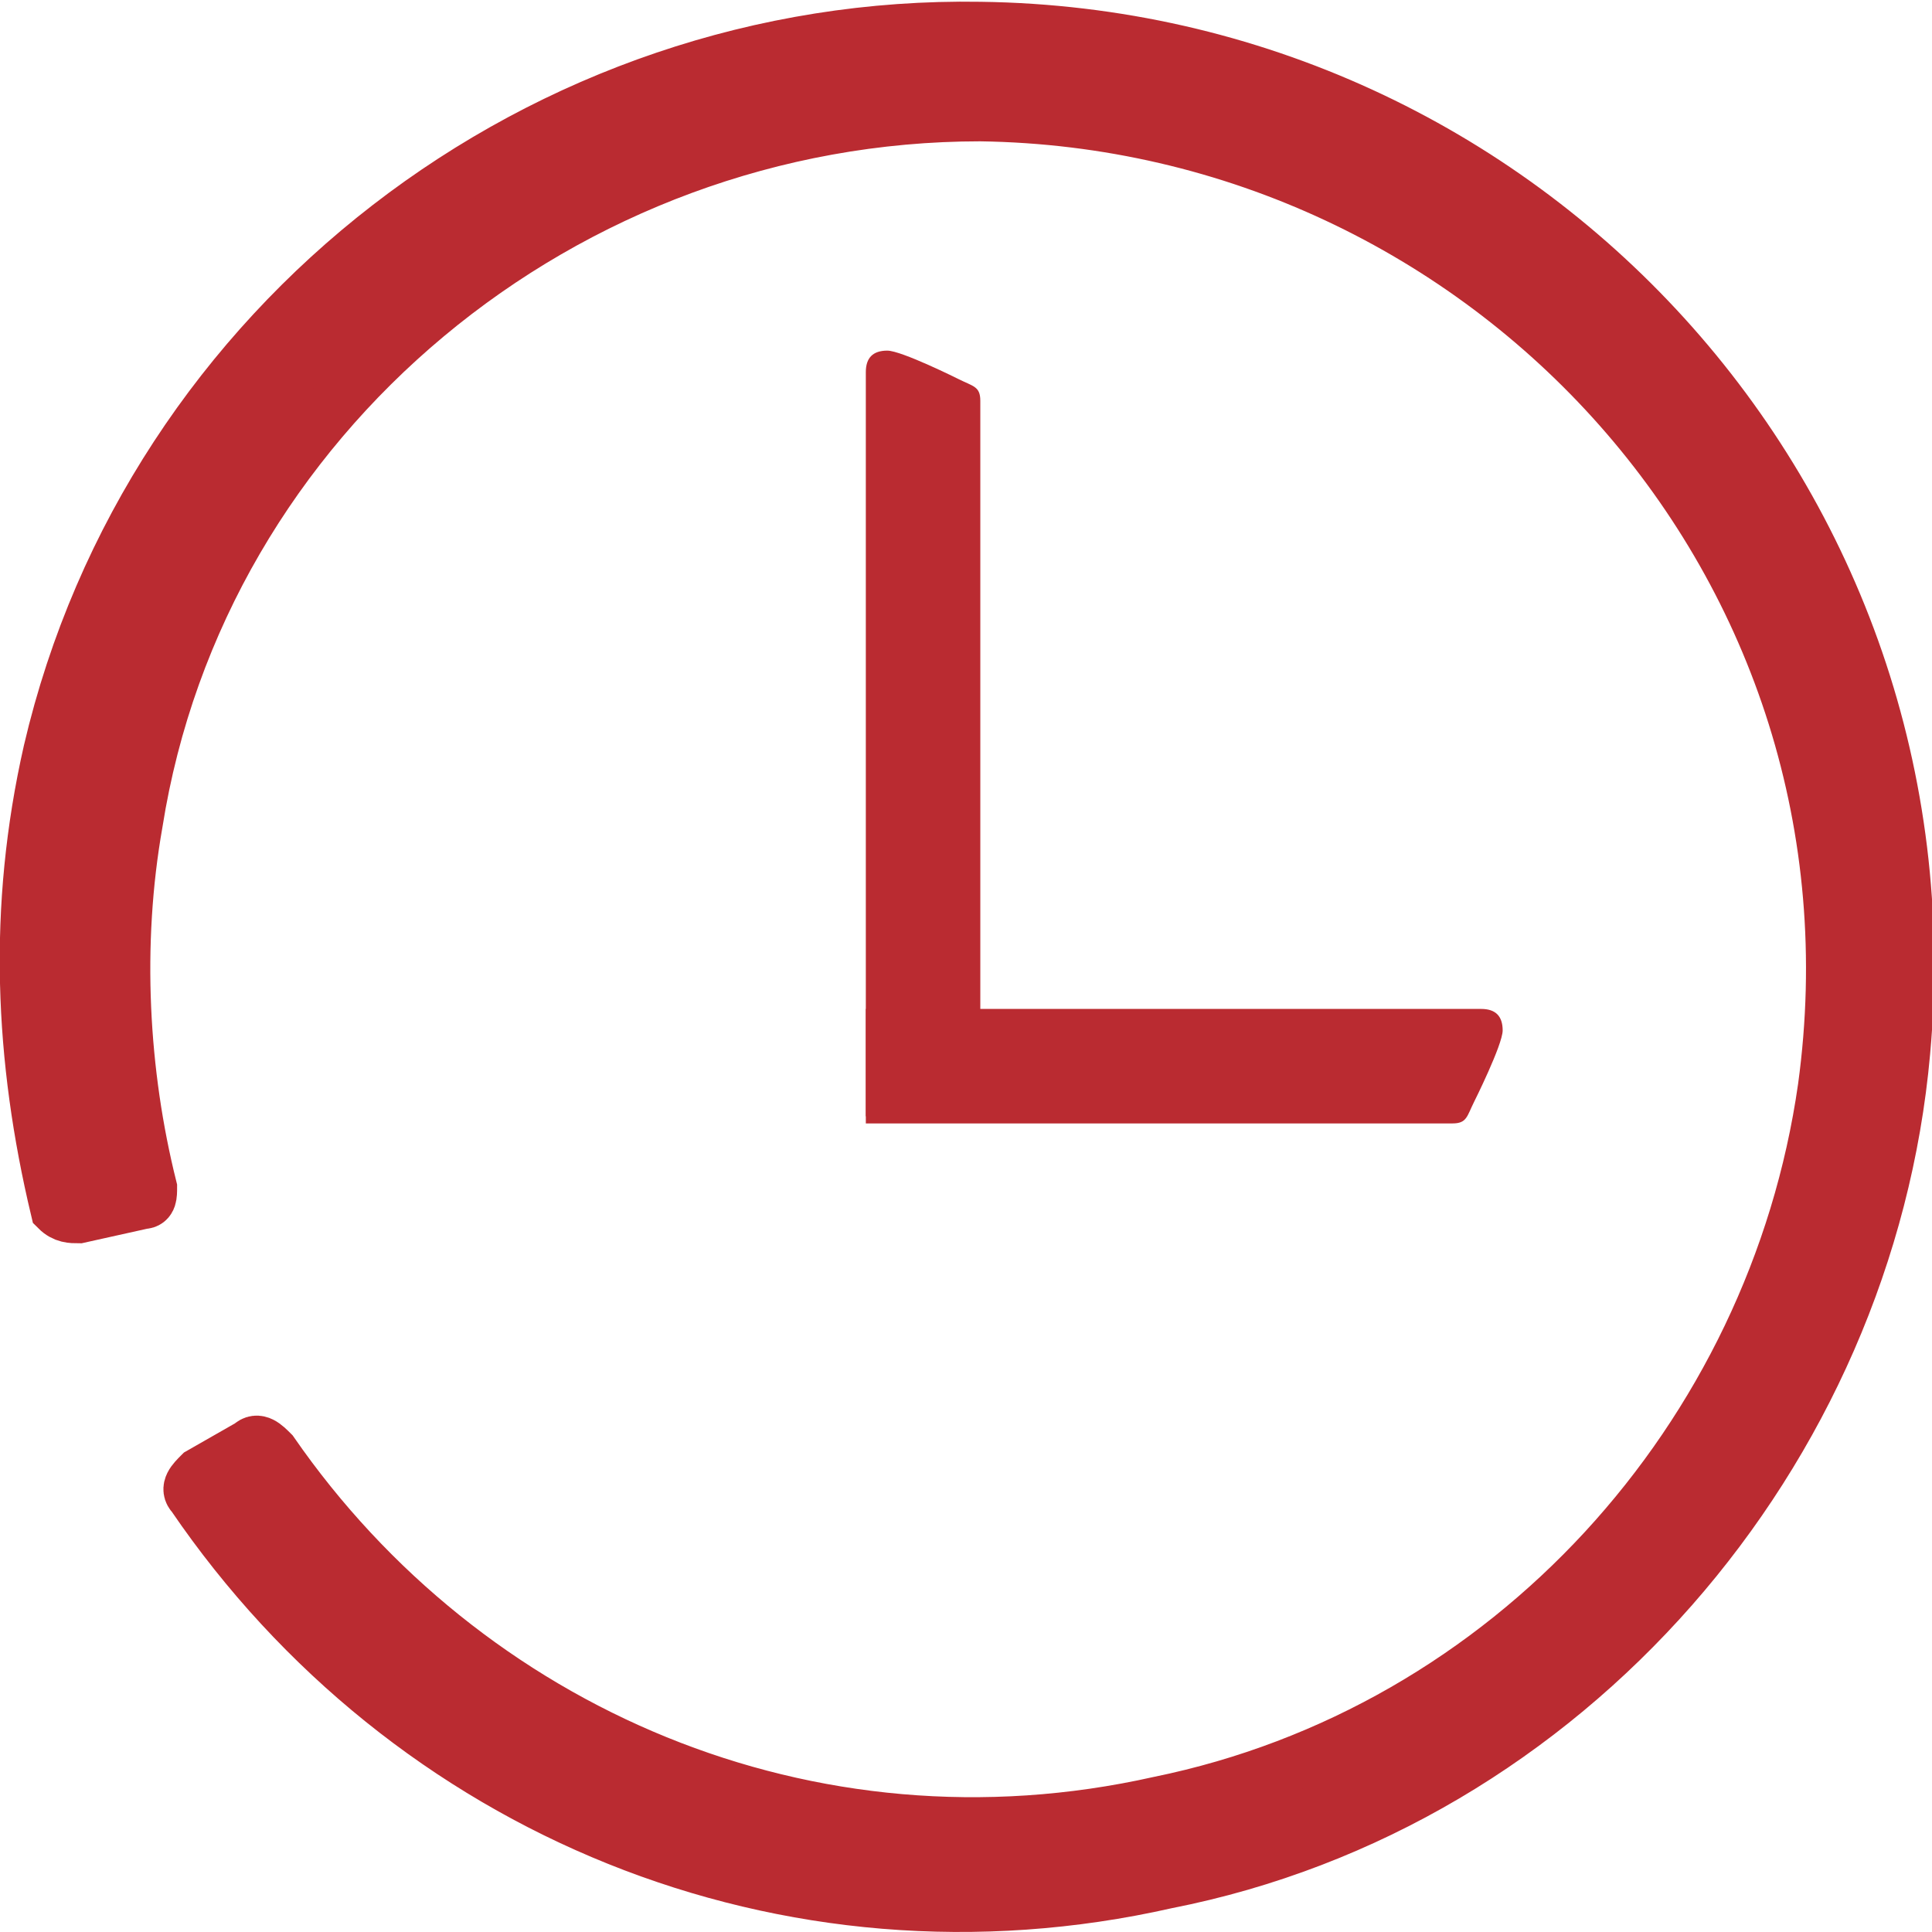 <?xml version="1.0" encoding="utf-8"?>
<!-- Generator: Adobe Illustrator 21.0.0, SVG Export Plug-In . SVG Version: 6.00 Build 0)  -->
<svg version="1.1" id="Capa_1" xmlns="http://www.w3.org/2000/svg" xmlns:xlink="http://www.w3.org/1999/xlink" x="0px" y="0px"
	 viewBox="0 0 27 27" style="enable-background:new 0 0 27 27;" xml:space="preserve">
<style type="text/css">
	.st0{fill:#BA2B31;}
	.st1{fill:none;stroke:#BA2B31;stroke-width:0.75;stroke-miterlimit:10;}
</style>
<g>
	<path class="st0" d="M12.1,15.6V5.2c0-0.2,0.1-0.3,0.3-0.3c0.2,0,1,0.4,1,0.4c0.2,0.1,0.3,0.1,0.3,0.3v10"/>
	<path class="st0" d="M12.1,14.1h8.6c0.2,0,0.3,0.1,0.3,0.3c0,0.2-0.4,1-0.4,1c-0.1,0.2-0.1,0.3-0.3,0.3h-8.2"/>
	<path class="st0" d="M16.3,26.3C11,27.5,5.7,25.3,2.7,20.9c-0.1-0.1,0-0.2,0.1-0.3l0.7-0.4c0.1-0.1,0.2,0,0.3,0.1
		c2.7,3.9,7.5,6,12.4,4.9c4.9-1,8.6-5.1,9.3-10c1-7.3-4.7-13.5-11.8-13.6c-5.8,0-10.9,4.2-11.8,9.9c-0.3,1.7-0.2,3.5,0.2,5.1
		c0,0.1,0,0.2-0.1,0.2L1.1,17c-0.1,0-0.2,0-0.3-0.1c-0.5-2.1-0.6-4.2-0.1-6.4C2.1,4.5,7.6,0.3,13.7,0.4c7.6,0.1,13.6,6.6,12.9,14.3
		C26.1,20.3,21.9,25.2,16.3,26.3"/>
	<path class="st1" d="M16.3,26.3C11,27.5,5.7,25.3,2.7,20.9c-0.1-0.1,0-0.2,0.1-0.3l0.7-0.4c0.1-0.1,0.2,0,0.3,0.1
		c2.7,3.9,7.5,6,12.4,4.9c4.9-1,8.6-5.1,9.3-10c1-7.3-4.7-13.5-11.8-13.6c-5.8,0-10.9,4.2-11.8,9.9c-0.3,1.7-0.2,3.5,0.2,5.1
		c0,0.1,0,0.2-0.1,0.2L1.1,17c-0.1,0-0.2,0-0.3-0.1c-0.5-2.1-0.6-4.2-0.1-6.4C2.1,4.5,7.6,0.3,13.7,0.4c7.6,0.1,13.6,6.6,12.9,14.3
		C26.1,20.3,21.9,25.2,16.3,26.3"/>
</g>
</svg>
